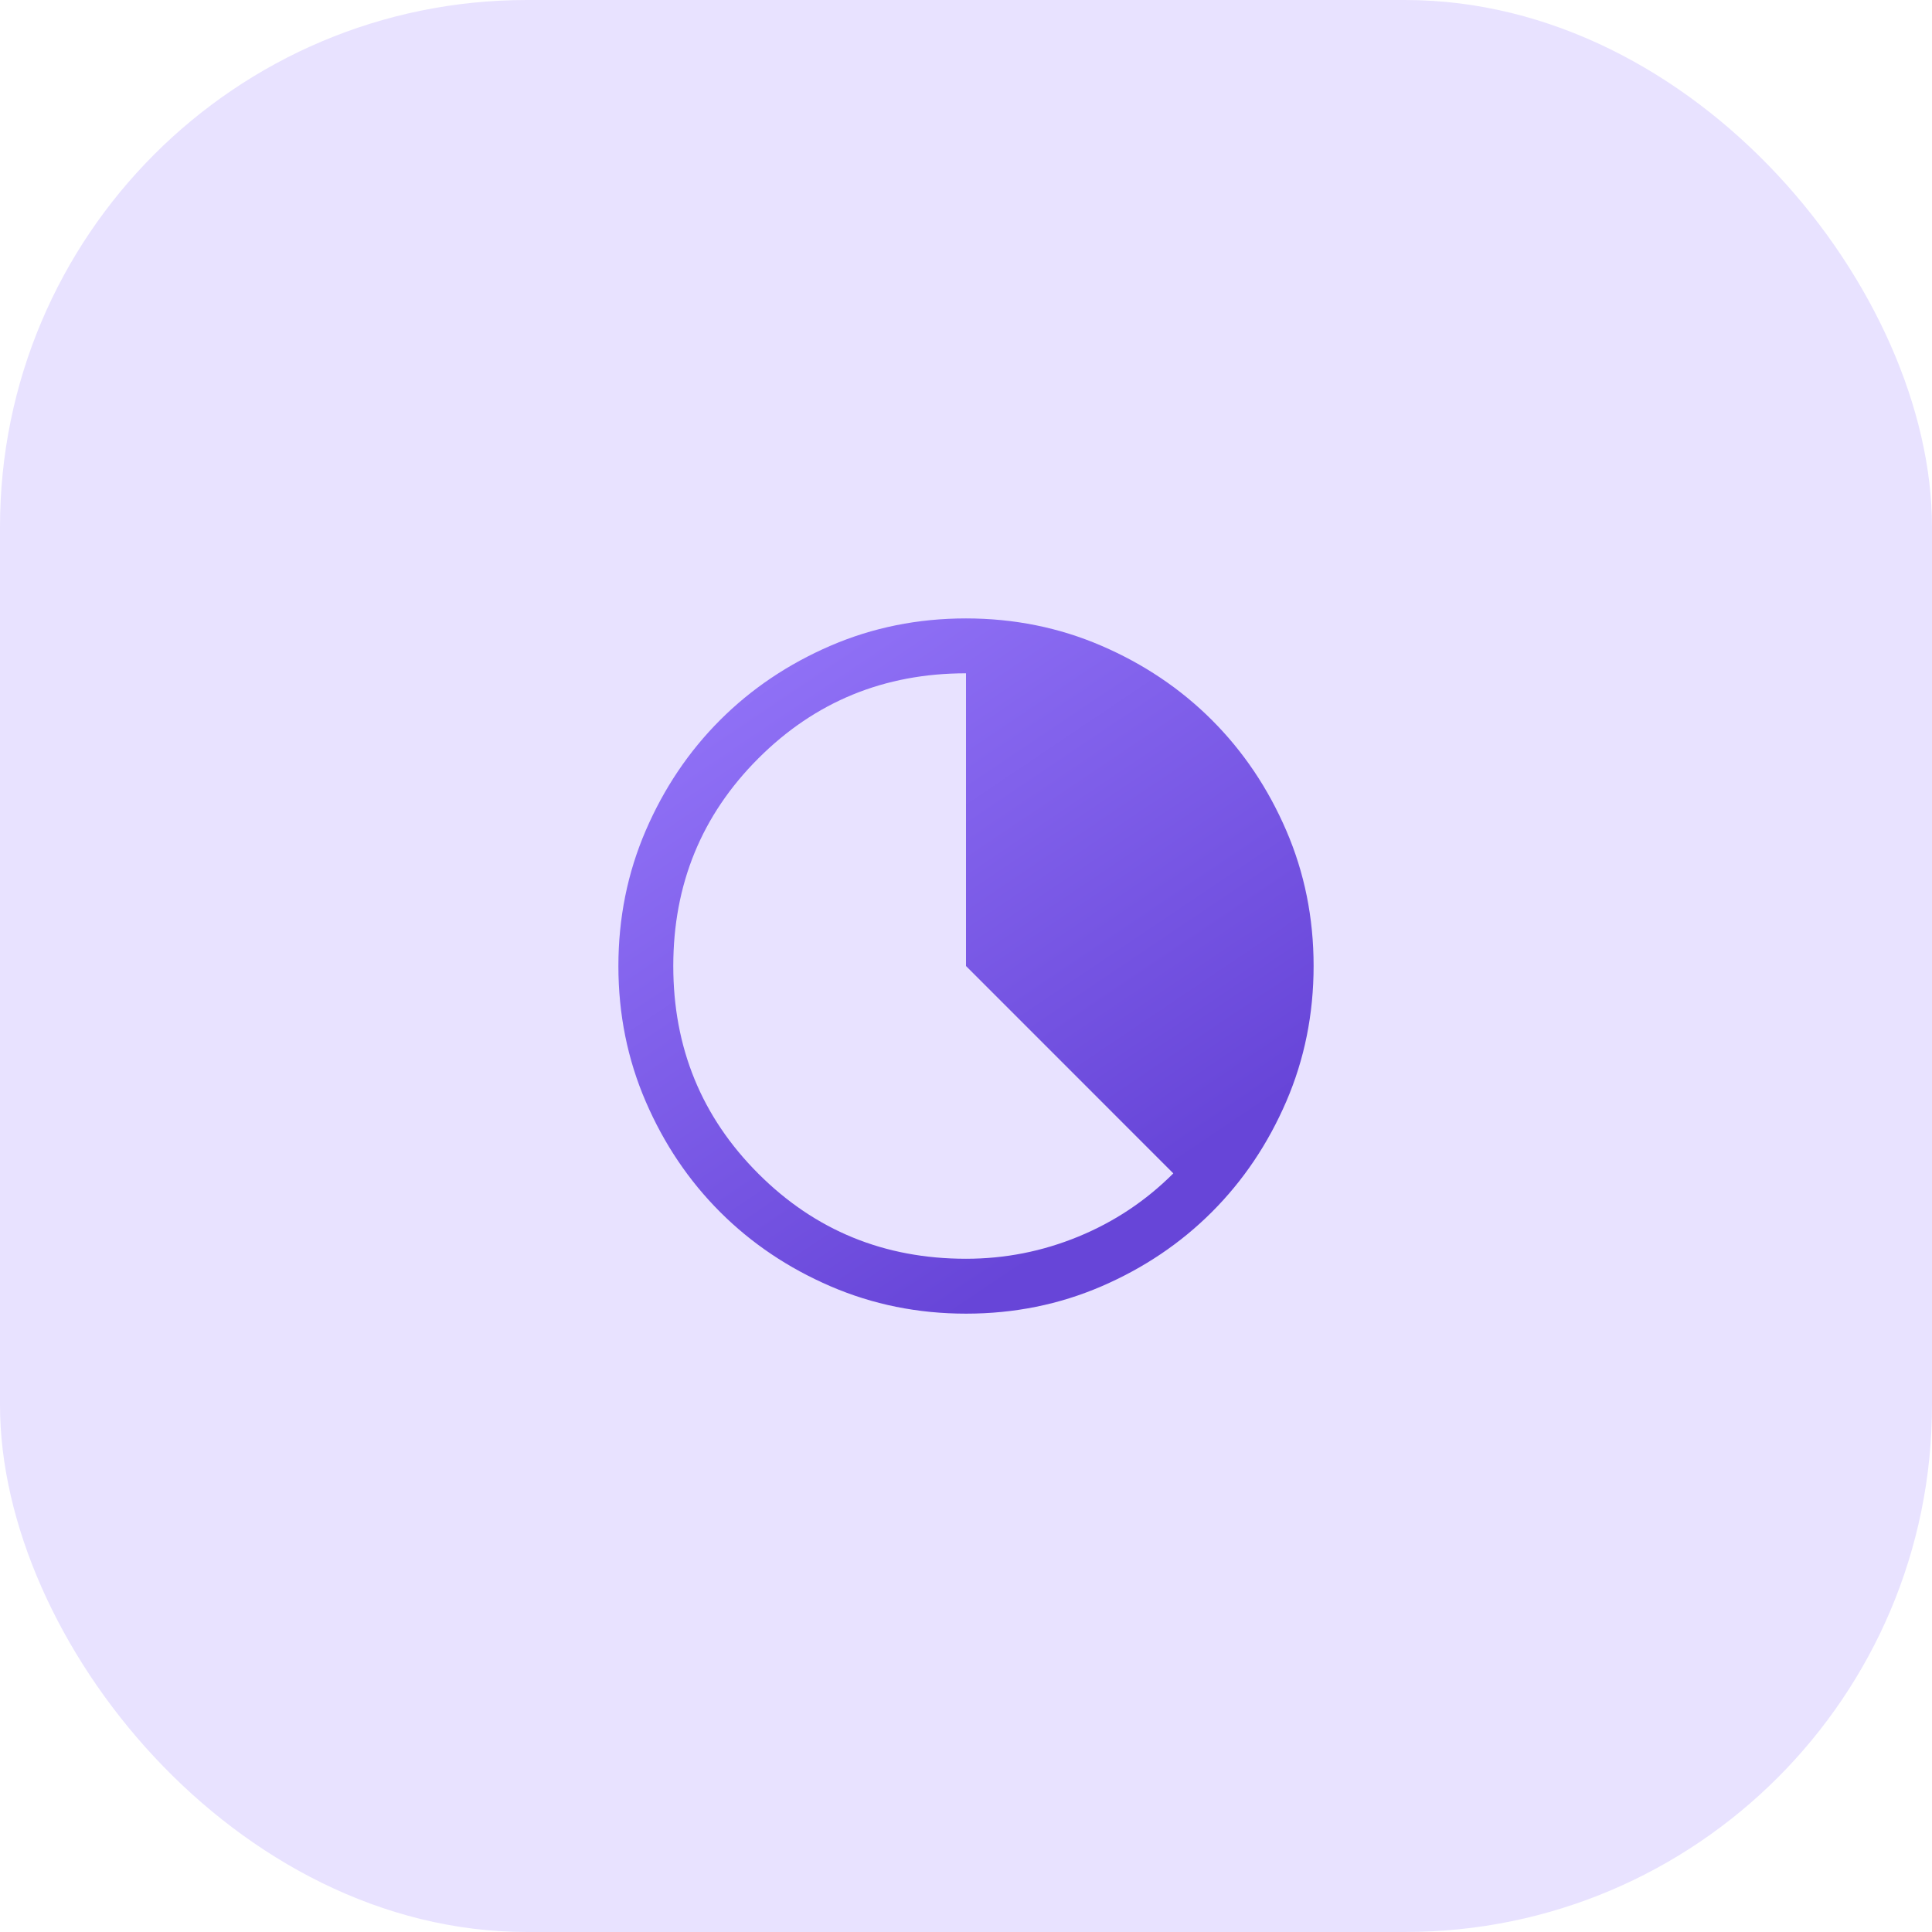 <svg width="88" height="88" viewBox="0 0 88 88" fill="none" xmlns="http://www.w3.org/2000/svg">
<rect width="88" height="88" rx="24" fill="#E8E2FF"/>
<mask id="mask0_526_181" style="mask-type:alpha" maskUnits="userSpaceOnUse" x="24" y="24" width="40" height="40">
<rect x="24" y="24" width="40" height="40" fill="#D9D9D9"/>
</mask>
<g mask="url(#mask0_526_181)">
<path d="M44.003 59.835C41.813 59.835 39.754 59.419 37.828 58.588C35.901 57.757 34.224 56.629 32.799 55.204C31.374 53.779 30.245 52.104 29.414 50.178C28.582 48.252 28.167 46.194 28.167 44.004C28.167 41.814 28.582 39.756 29.413 37.829C30.244 35.902 31.372 34.226 32.797 32.8C34.222 31.375 35.897 30.247 37.823 29.415C39.749 28.584 41.807 28.168 43.997 28.168C46.187 28.168 48.245 28.584 50.172 29.415C52.099 30.246 53.776 31.374 55.201 32.798C56.626 34.223 57.755 35.898 58.586 37.825C59.418 39.751 59.833 41.809 59.833 43.998C59.833 46.188 59.418 48.247 58.587 50.174C57.755 52.101 56.628 53.777 55.203 55.202C53.778 56.627 52.103 57.756 50.177 58.588C48.251 59.419 46.193 59.835 44.003 59.835ZM44 57.335C45.774 57.335 47.479 56.999 49.114 56.327C50.75 55.655 52.193 54.695 53.443 53.446L44 44.001V30.668C40.278 30.668 37.125 31.96 34.542 34.543C31.958 37.126 30.667 40.279 30.667 44.001C30.667 47.724 31.958 50.876 34.542 53.46C37.125 56.043 40.278 57.335 44 57.335Z" fill="url(#paint0_linear_526_181)"/>
</g>
<defs>
<linearGradient id="paint0_linear_526_181" x1="40.91" y1="15.73" x2="62.223" y2="47.37" gradientUnits="userSpaceOnUse">
<stop stop-color="#9C7EFF"/>
<stop offset="1" stop-color="#6745D8"/>
</linearGradient>
</defs>
</svg>
